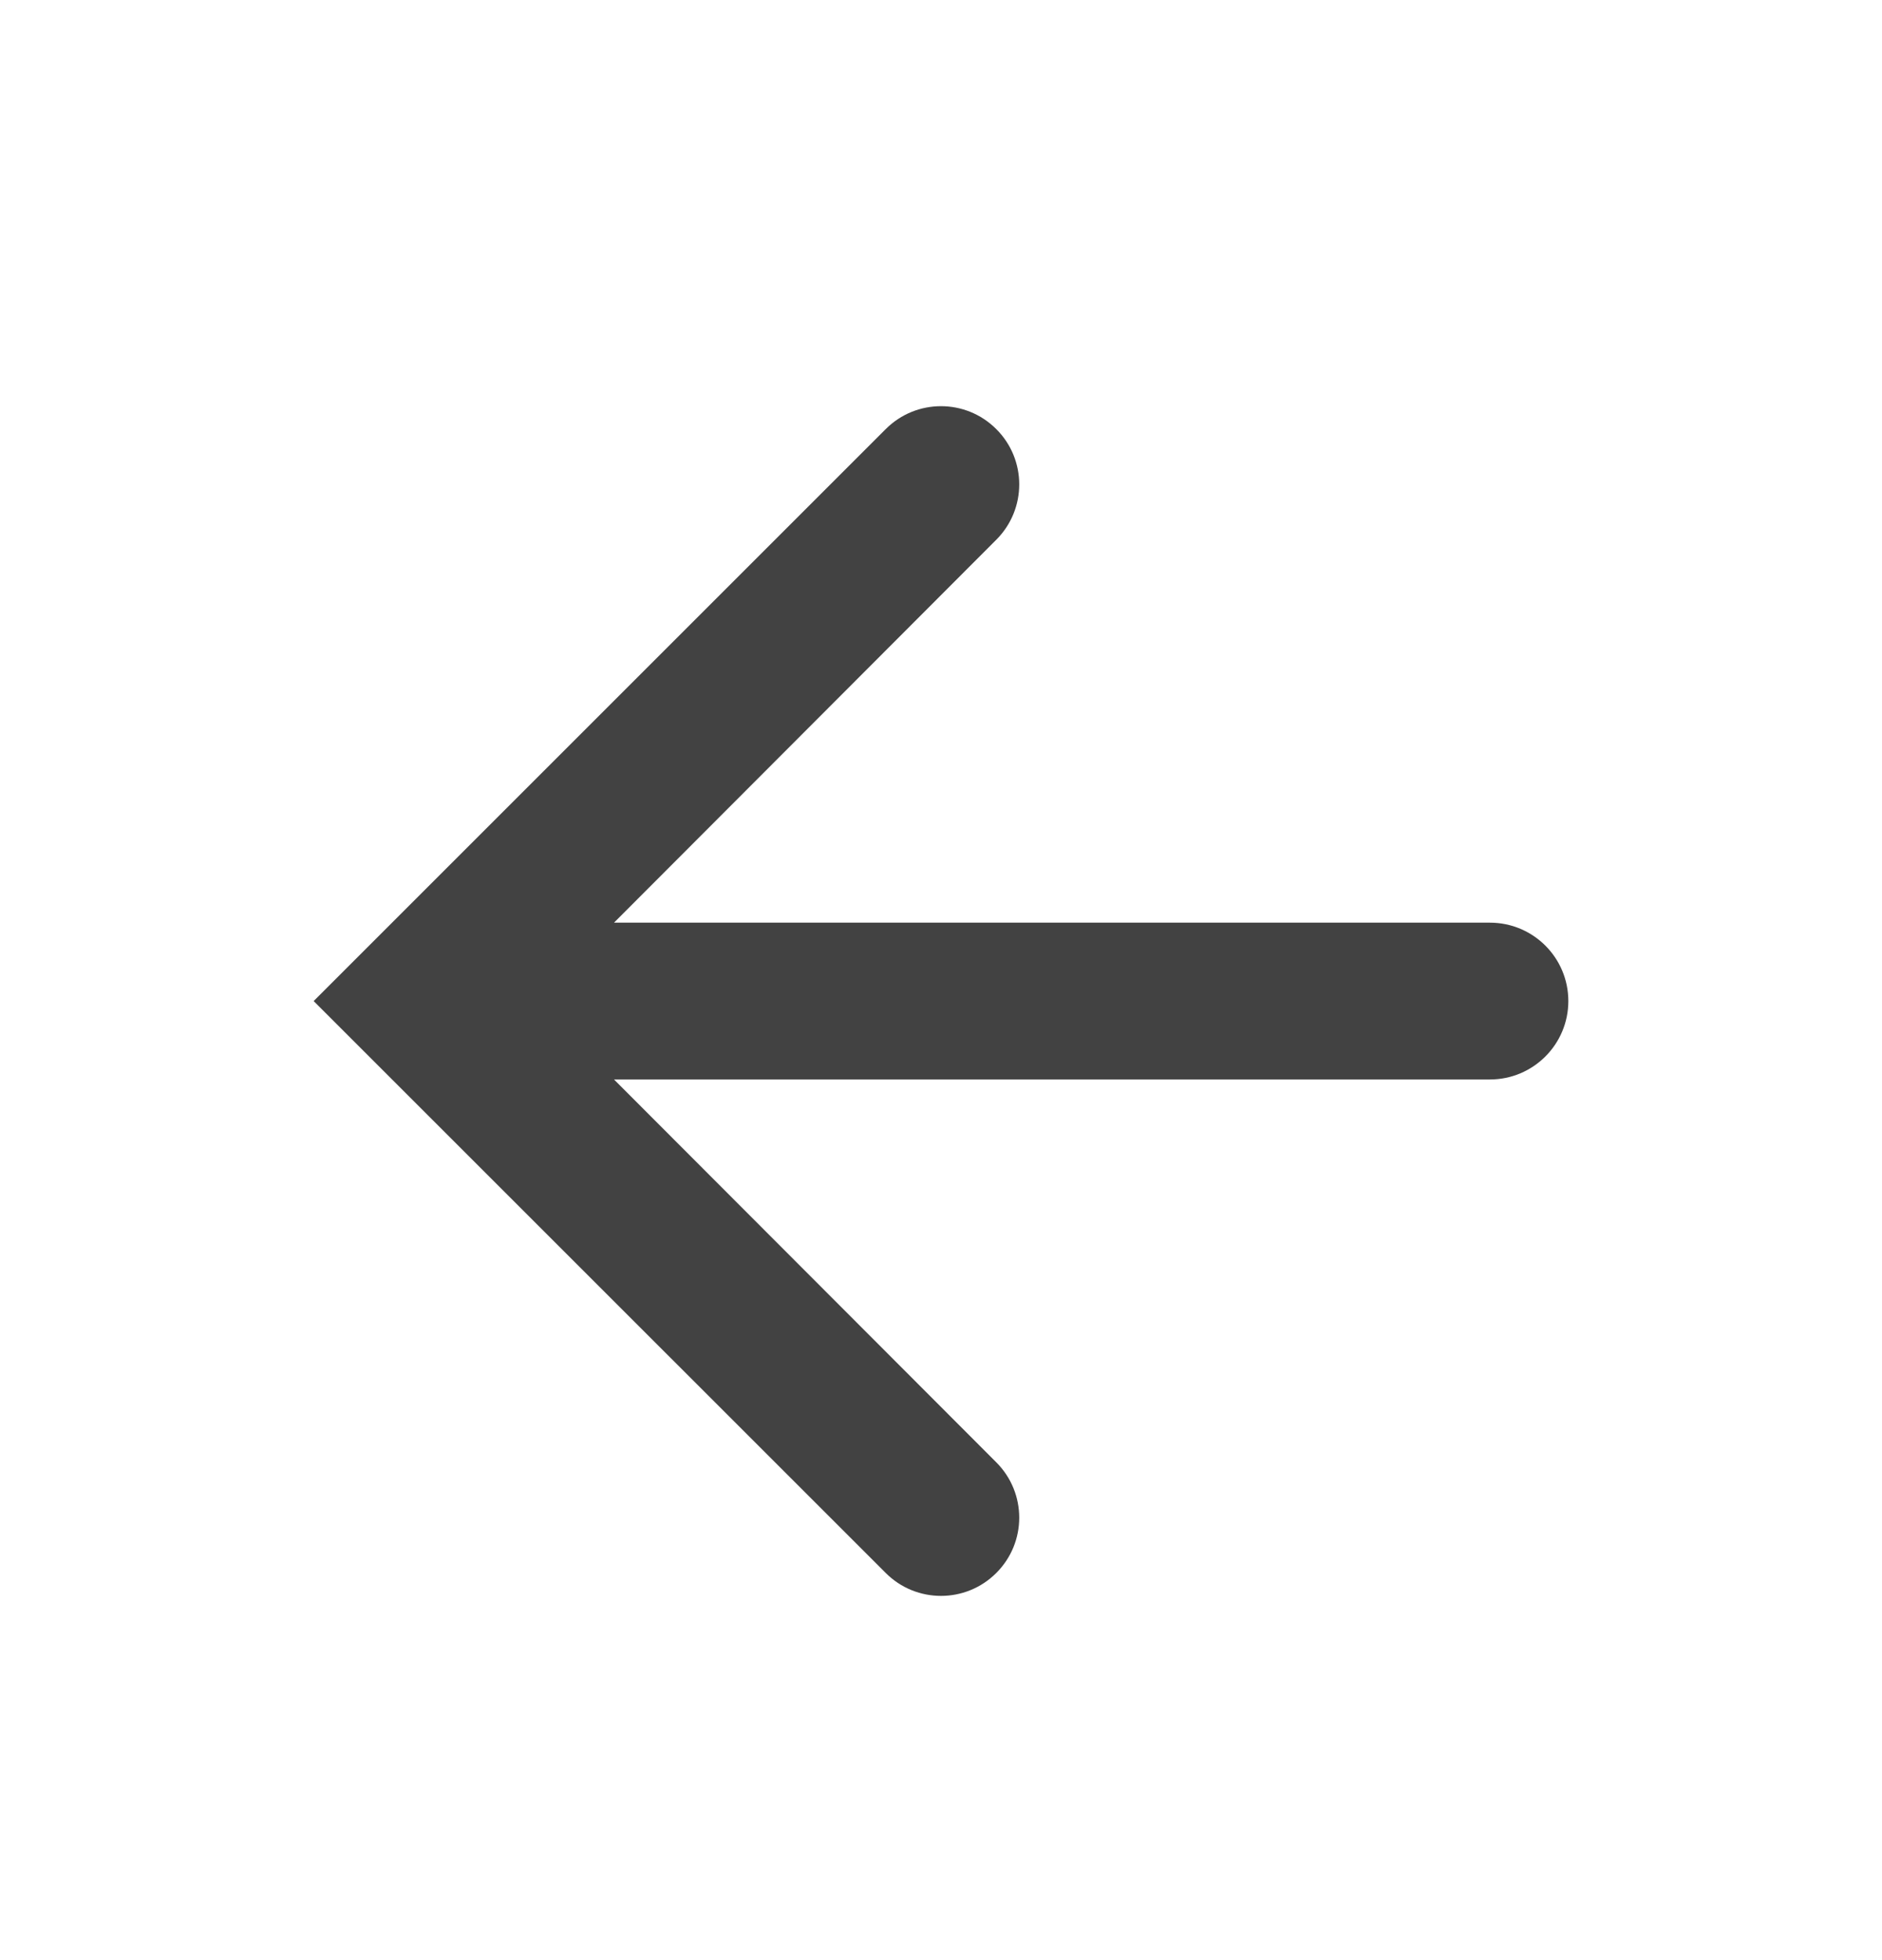 <svg width="24" height="25" viewBox="0 0 24 25" fill="none" xmlns="http://www.w3.org/2000/svg">
<path fill-rule="evenodd" clip-rule="evenodd" d="M11.295 5.473C11.684 5.083 12.316 5.083 12.705 5.473C13.095 5.862 13.095 6.493 12.706 6.883L7.83 11.768H19C19.552 11.768 20 12.215 20 12.768C20 13.32 19.552 13.768 19 13.768H7.83L12.706 18.652C13.095 19.042 13.095 19.673 12.705 20.062C12.316 20.452 11.684 20.452 11.295 20.062L4 12.768L11.295 5.473Z" fill="#424242"/>
</svg>
